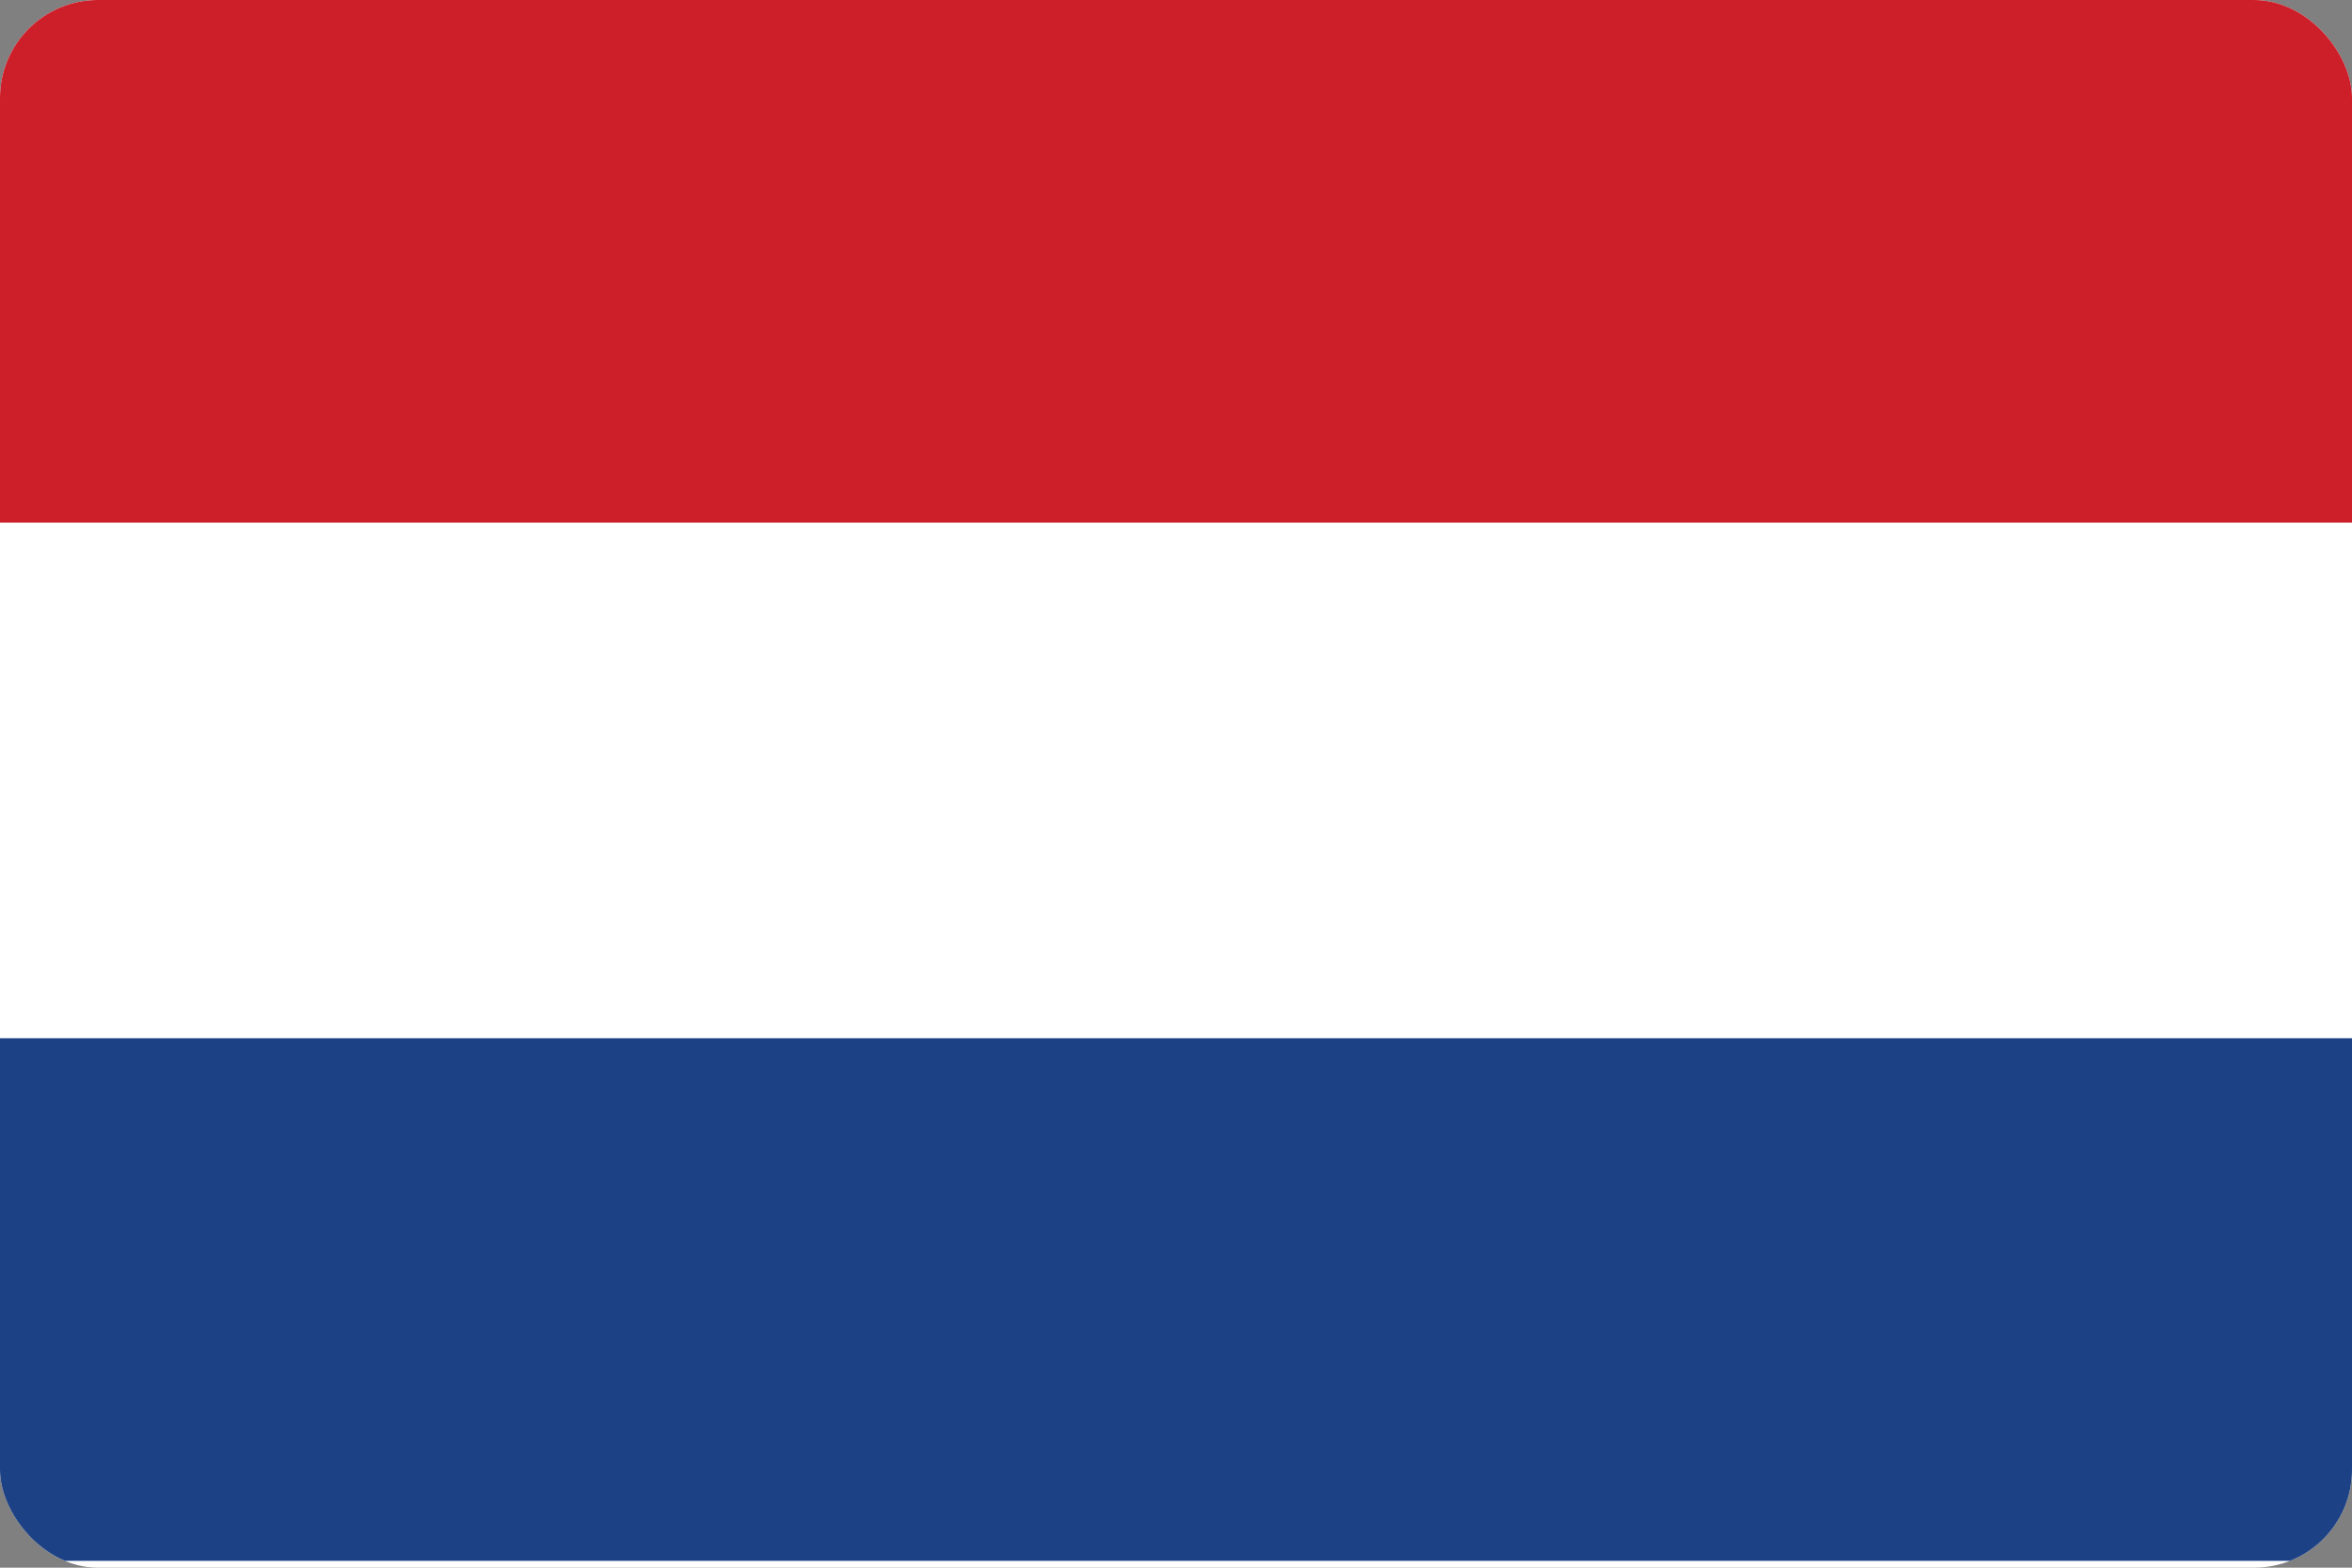 <?xml version="1.0" encoding="UTF-8"?>
<svg xmlns="http://www.w3.org/2000/svg" width="48" height="32" viewBox="0 0 48 32" fill="none">
  <rect x="0" y="0" width="48" height="32" fill="#808080" stroke="none"/>
  <g clip-path="url(#clip0_1003_12126)">
    <path d="M0 0H48V32H0V0Z" fill="white"></path>
    <path d="M0 0H48V10.667H0V0Z" fill="#CD1F2A"></path>
    <path d="M0 21.193H48V31.86H0V21.193Z" fill="#1D4185"></path>
  </g>
  <defs>
    <clipPath id="clip0_1003_12126">
      <rect width="48" height="32" rx="2" fill="white"></rect>
    </clipPath>
  </defs>
</svg>

